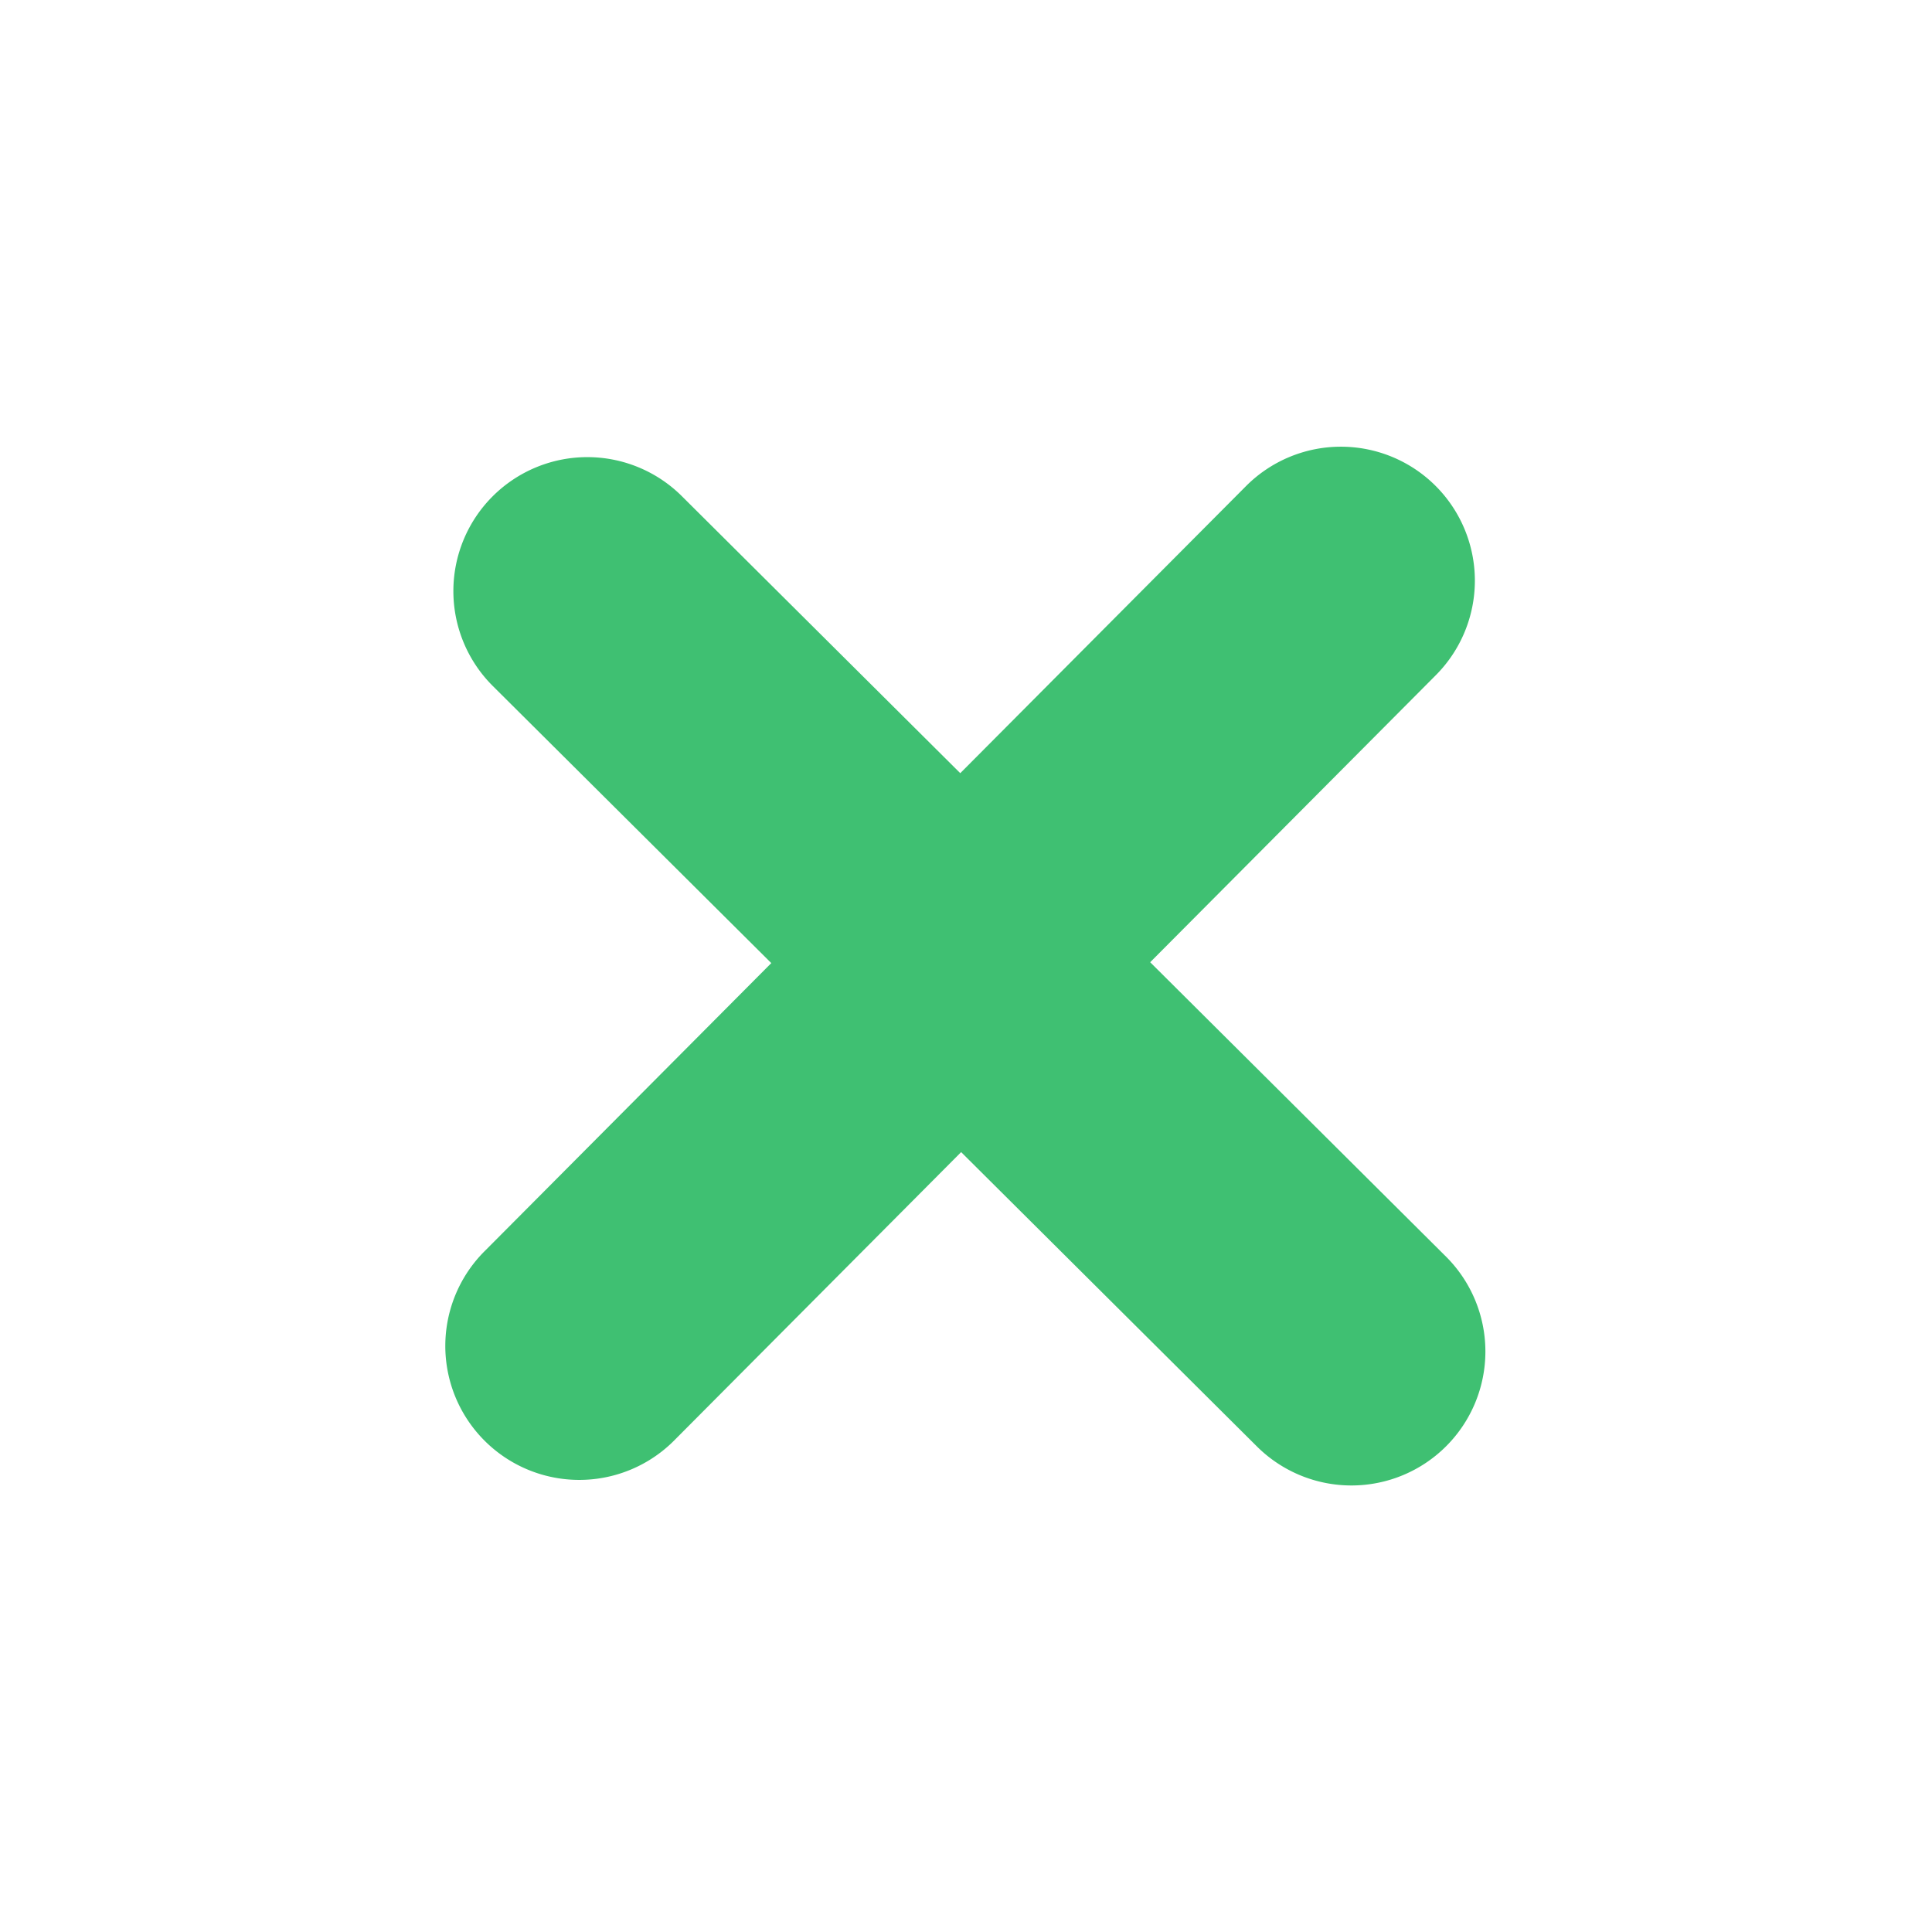 <?xml version="1.0" ?>
<svg data-name="carpi.svg" id="9e17dd89-55df-4a3b-9eca-031fe89ef647" viewBox="0 0 512 512"
     xmlns="http://www.w3.org/2000/svg">
    <defs>
        <style>.b3687dde-b03d-43d9-a418-609d477978e5{fill:#3FC072;}</style>
    </defs>
    <title/>
    <path class="b3687dde-b03d-43d9-a418-609d477978e5"
          d="M383.19,333l-78.38-78,75.71-76.08a35.5,35.5,0,1,0-50.33-50.08L254.48,204.9l-73.79-73.42a35.5,35.5,0,0,0-50.08,50.33l73.79,73.42-75.71,76.08A35.5,35.5,0,1,0,179,381.4l75.71-76.08,78.38,78A35.5,35.5,0,0,0,383.19,333Z"/>
</svg>